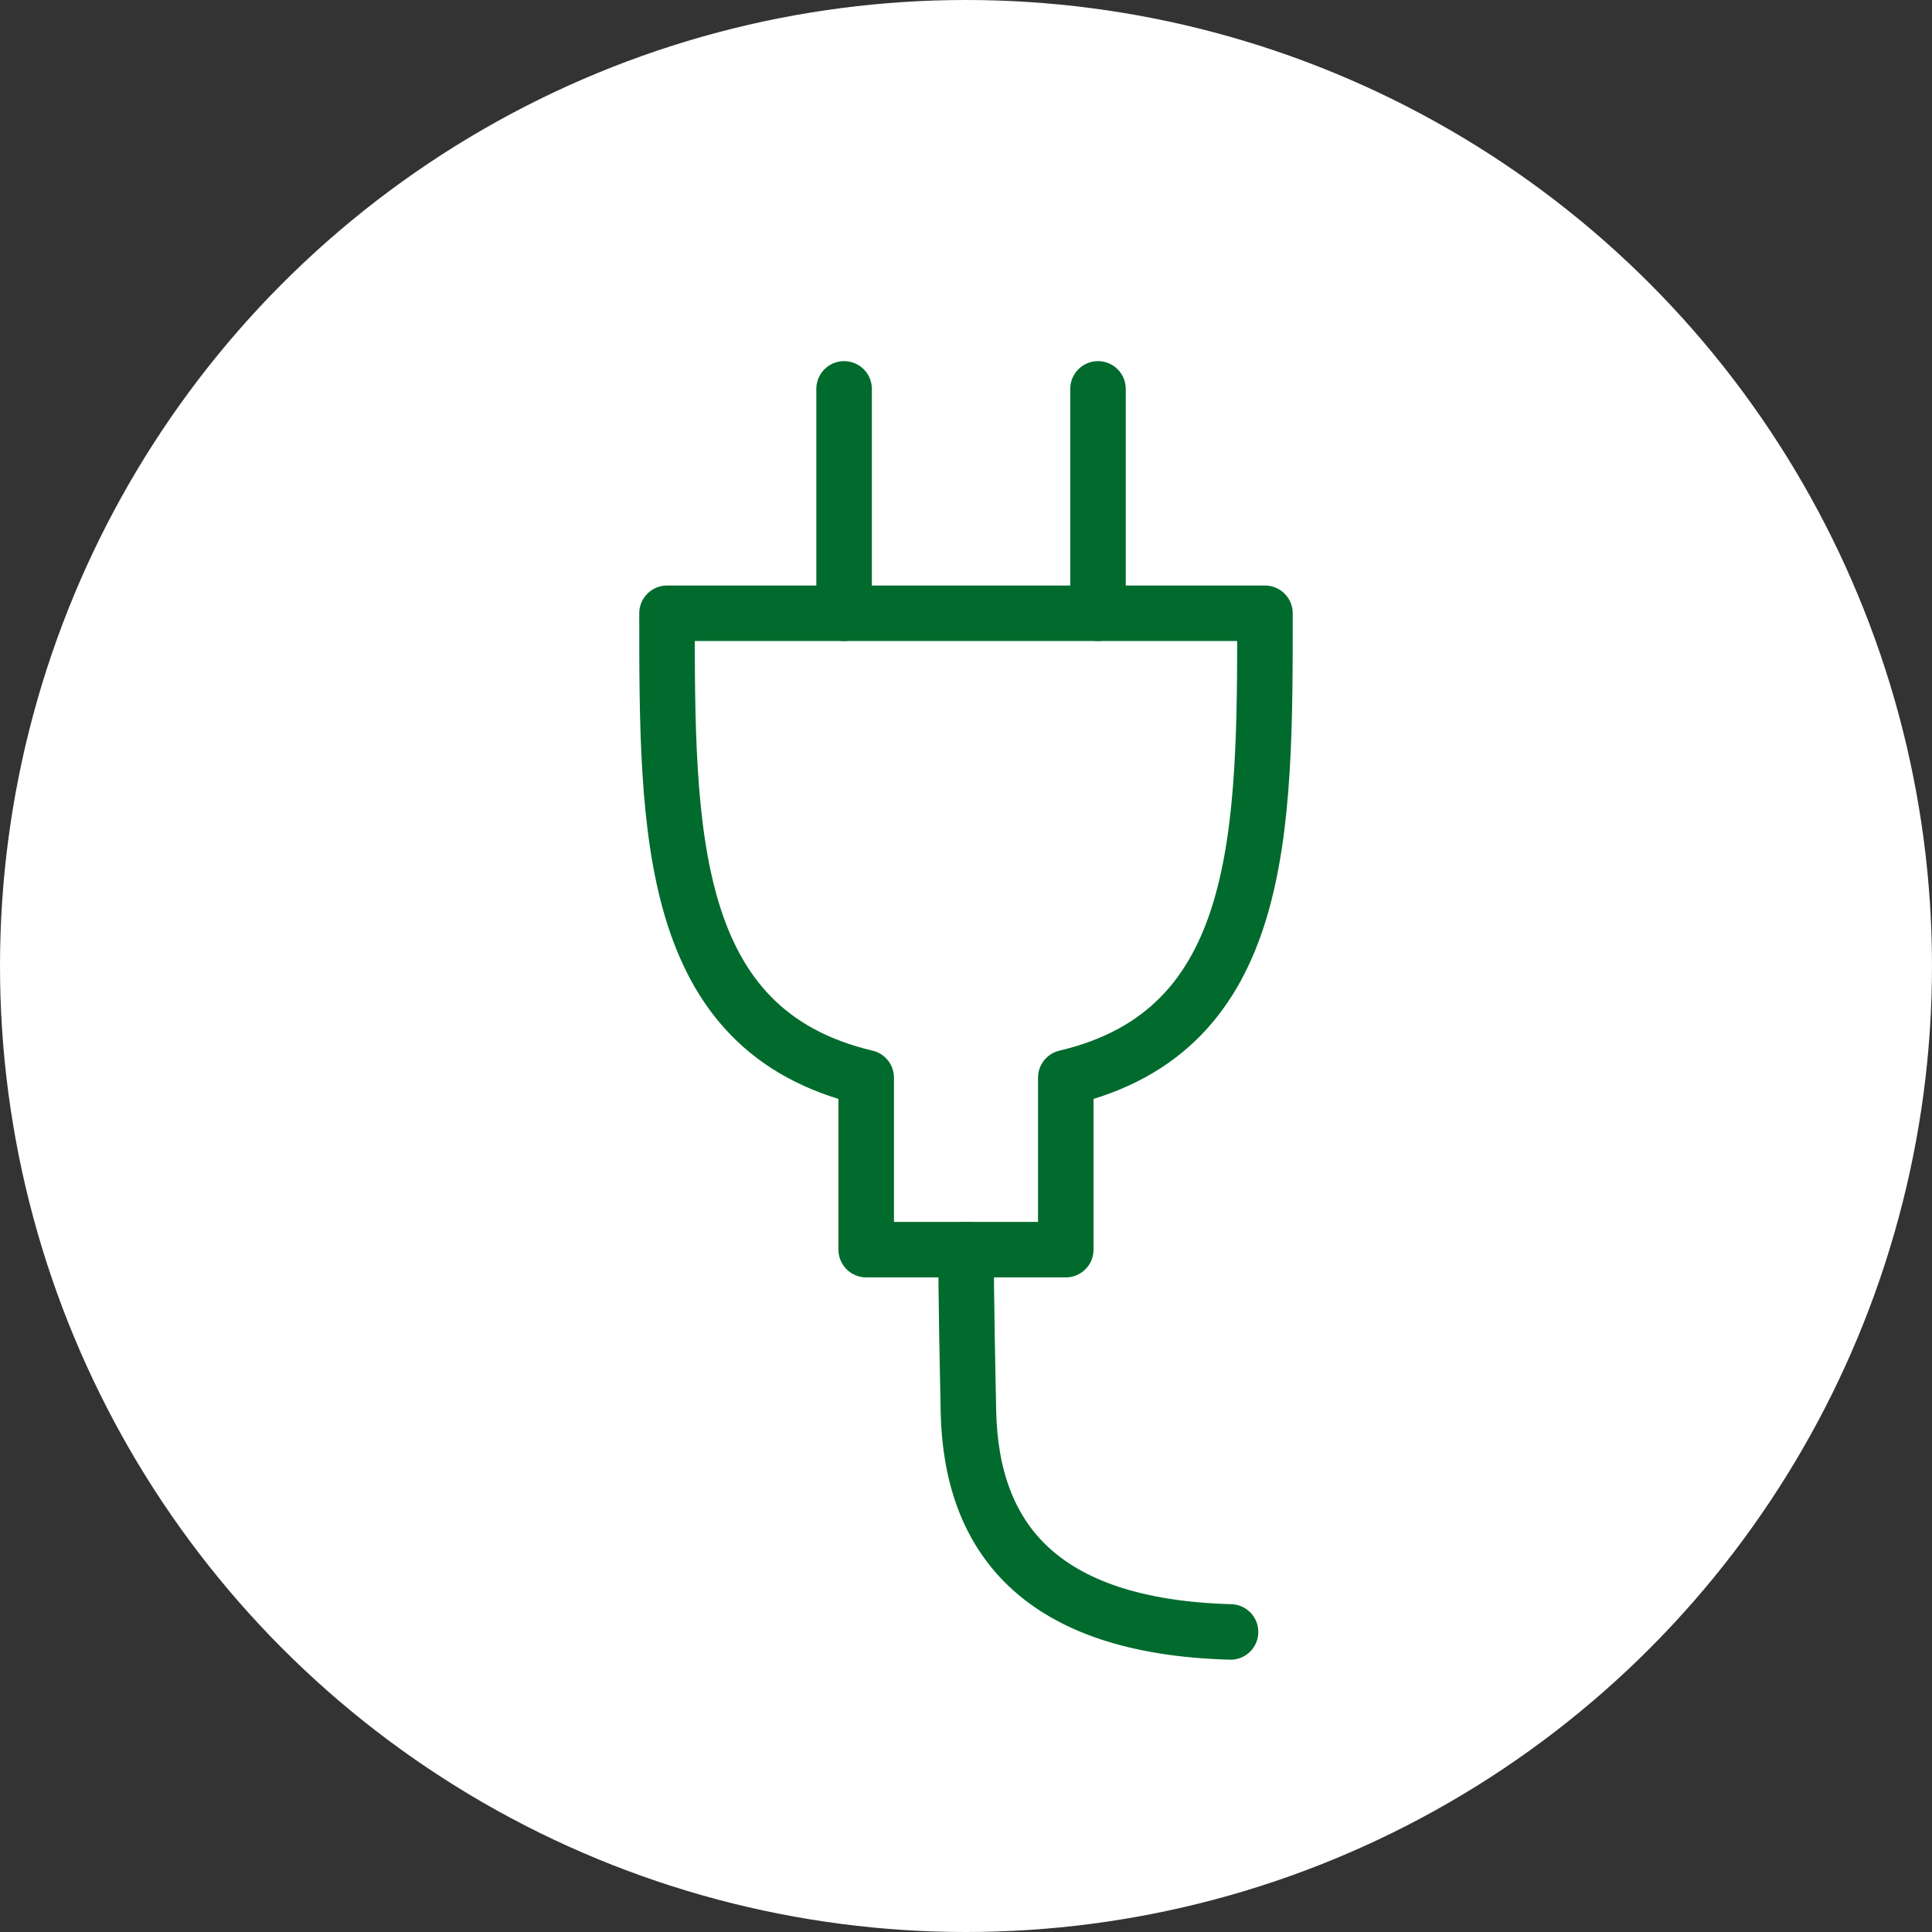 <svg xmlns="http://www.w3.org/2000/svg" width="174" height="174" viewBox="0 0 174 174">
  <rect x="0" y="0" width="174" height="174" fill="#333333" stroke="none"/>
  <g id="グループ_7492" data-name="グループ 7492" transform="translate(-352 -922)">
    <circle id="楕円形_21" data-name="楕円形 21" cx="87" cy="87" r="87" transform="translate(352 922)" fill="#fff"/>
    <g id="グループ_195" data-name="グループ 195" transform="translate(409.493 954.446)">
      <path id="パス_424" data-name="パス 424" d="M18,231.918c0,19.653,0,37.592,17.94,41.825V289.23H53.914V273.743c17.94-4.233,17.94-22.172,17.94-41.825Z" transform="translate(-15.421 -209.131)" fill="none" stroke="#006b2d" stroke-linecap="round" stroke-linejoin="round" stroke-width="5"/>
      <path id="パス_425" data-name="パス 425" d="M303.029,838.574s0,4.417.22,14.581c.244,11.272,6.328,19.373,23.607,19.85" transform="translate(-273.523 -758.475)" fill="none" stroke="#006b2d" stroke-linecap="round" stroke-linejoin="round" stroke-width="5"/>
      <line id="線_110" data-name="線 110" y1="20.209" transform="translate(18.528 2.578)" fill="none" stroke="#006b2d" stroke-linecap="round" stroke-linejoin="round" stroke-width="5"/>
      <line id="線_111" data-name="線 111" y1="20.209" transform="translate(41.395 2.578)" fill="none" stroke="#006b2d" stroke-linecap="round" stroke-linejoin="round" stroke-width="5"/>
    </g>
  </g>
</svg>

